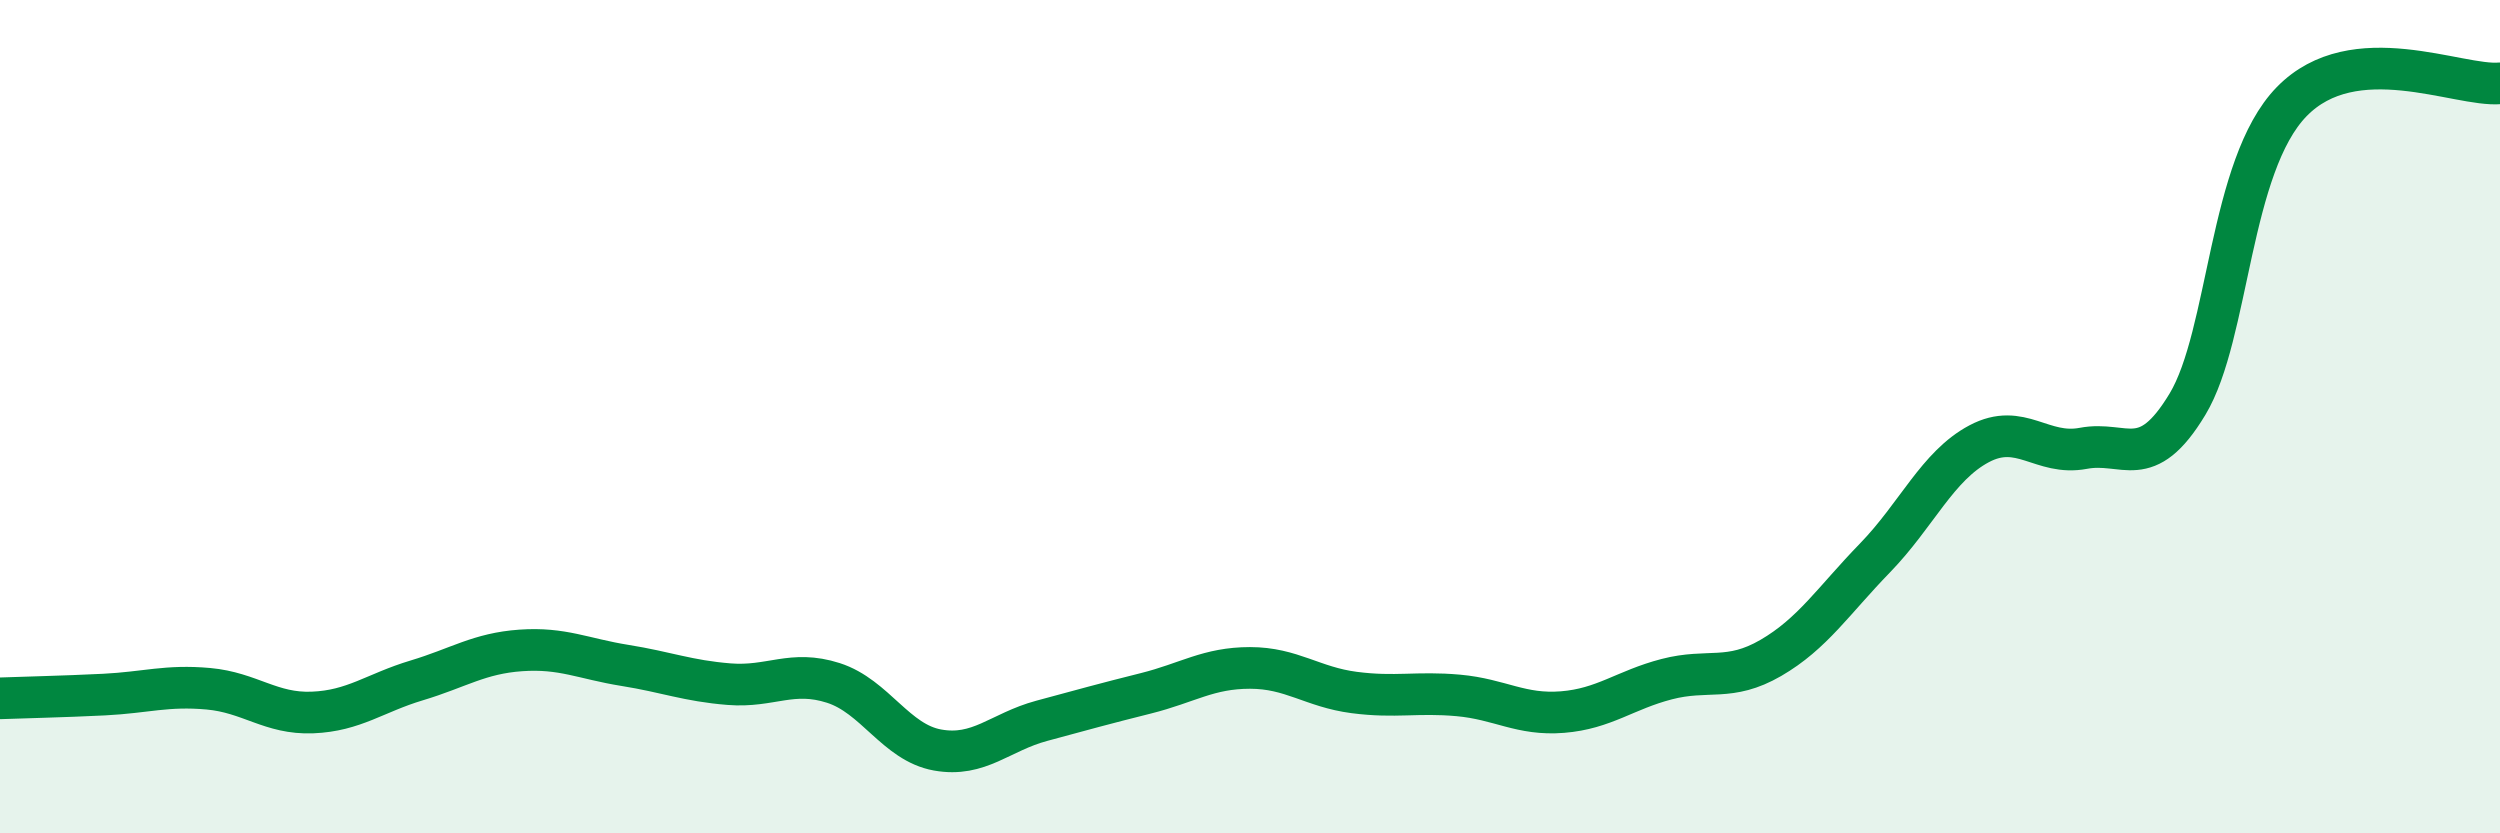 
    <svg width="60" height="20" viewBox="0 0 60 20" xmlns="http://www.w3.org/2000/svg">
      <path
        d="M 0,16.76 C 0.5,16.74 1.5,16.72 2.5,16.67 C 3.5,16.62 4,16.44 5,16.53 C 6,16.62 6.5,17.14 7.5,17.1 C 8.5,17.06 9,16.63 10,16.33 C 11,16.03 11.5,15.68 12.5,15.61 C 13.5,15.54 14,15.81 15,15.97 C 16,16.13 16.5,16.34 17.5,16.42 C 18.5,16.5 19,16.07 20,16.39 C 21,16.71 21.5,17.82 22.5,18 C 23.5,18.18 24,17.57 25,17.3 C 26,17.03 26.5,16.89 27.5,16.64 C 28.5,16.39 29,16.03 30,16.03 C 31,16.03 31.5,16.49 32.5,16.62 C 33.5,16.75 34,16.6 35,16.69 C 36,16.78 36.5,17.17 37.5,17.09 C 38.5,17.01 39,16.56 40,16.3 C 41,16.04 41.5,16.37 42.5,15.79 C 43.5,15.21 44,14.42 45,13.39 C 46,12.36 46.5,11.18 47.5,10.65 C 48.5,10.12 49,10.95 50,10.76 C 51,10.57 51.5,11.36 52.5,9.7 C 53.5,8.04 53.5,3.98 55,2.44 C 56.5,0.9 59,2.09 60,2L60 20L0 20Z"
        fill="#008740"
        opacity="0.1"
        stroke-linecap="round"
        stroke-linejoin="round"
      />
      <path
        d="M 0,16.76 C 0.5,16.74 1.5,16.72 2.5,16.67 C 3.5,16.62 4,16.44 5,16.53 C 6,16.62 6.5,17.14 7.5,17.1 C 8.5,17.06 9,16.63 10,16.33 C 11,16.03 11.5,15.68 12.5,15.61 C 13.5,15.54 14,15.81 15,15.97 C 16,16.13 16.5,16.34 17.5,16.42 C 18.5,16.5 19,16.07 20,16.39 C 21,16.71 21.5,17.82 22.5,18 C 23.5,18.18 24,17.57 25,17.3 C 26,17.03 26.5,16.89 27.5,16.64 C 28.5,16.39 29,16.03 30,16.03 C 31,16.03 31.5,16.49 32.5,16.62 C 33.5,16.75 34,16.6 35,16.69 C 36,16.78 36.5,17.17 37.5,17.09 C 38.5,17.01 39,16.56 40,16.3 C 41,16.04 41.5,16.37 42.5,15.79 C 43.5,15.21 44,14.42 45,13.39 C 46,12.36 46.5,11.18 47.5,10.65 C 48.5,10.12 49,10.95 50,10.76 C 51,10.57 51.5,11.36 52.5,9.7 C 53.5,8.04 53.5,3.98 55,2.44 C 56.5,0.9 59,2.09 60,2"
        stroke="#008740"
        stroke-width="1"
        fill="none"
        stroke-linecap="round"
        stroke-linejoin="round"
      />
    </svg>
  